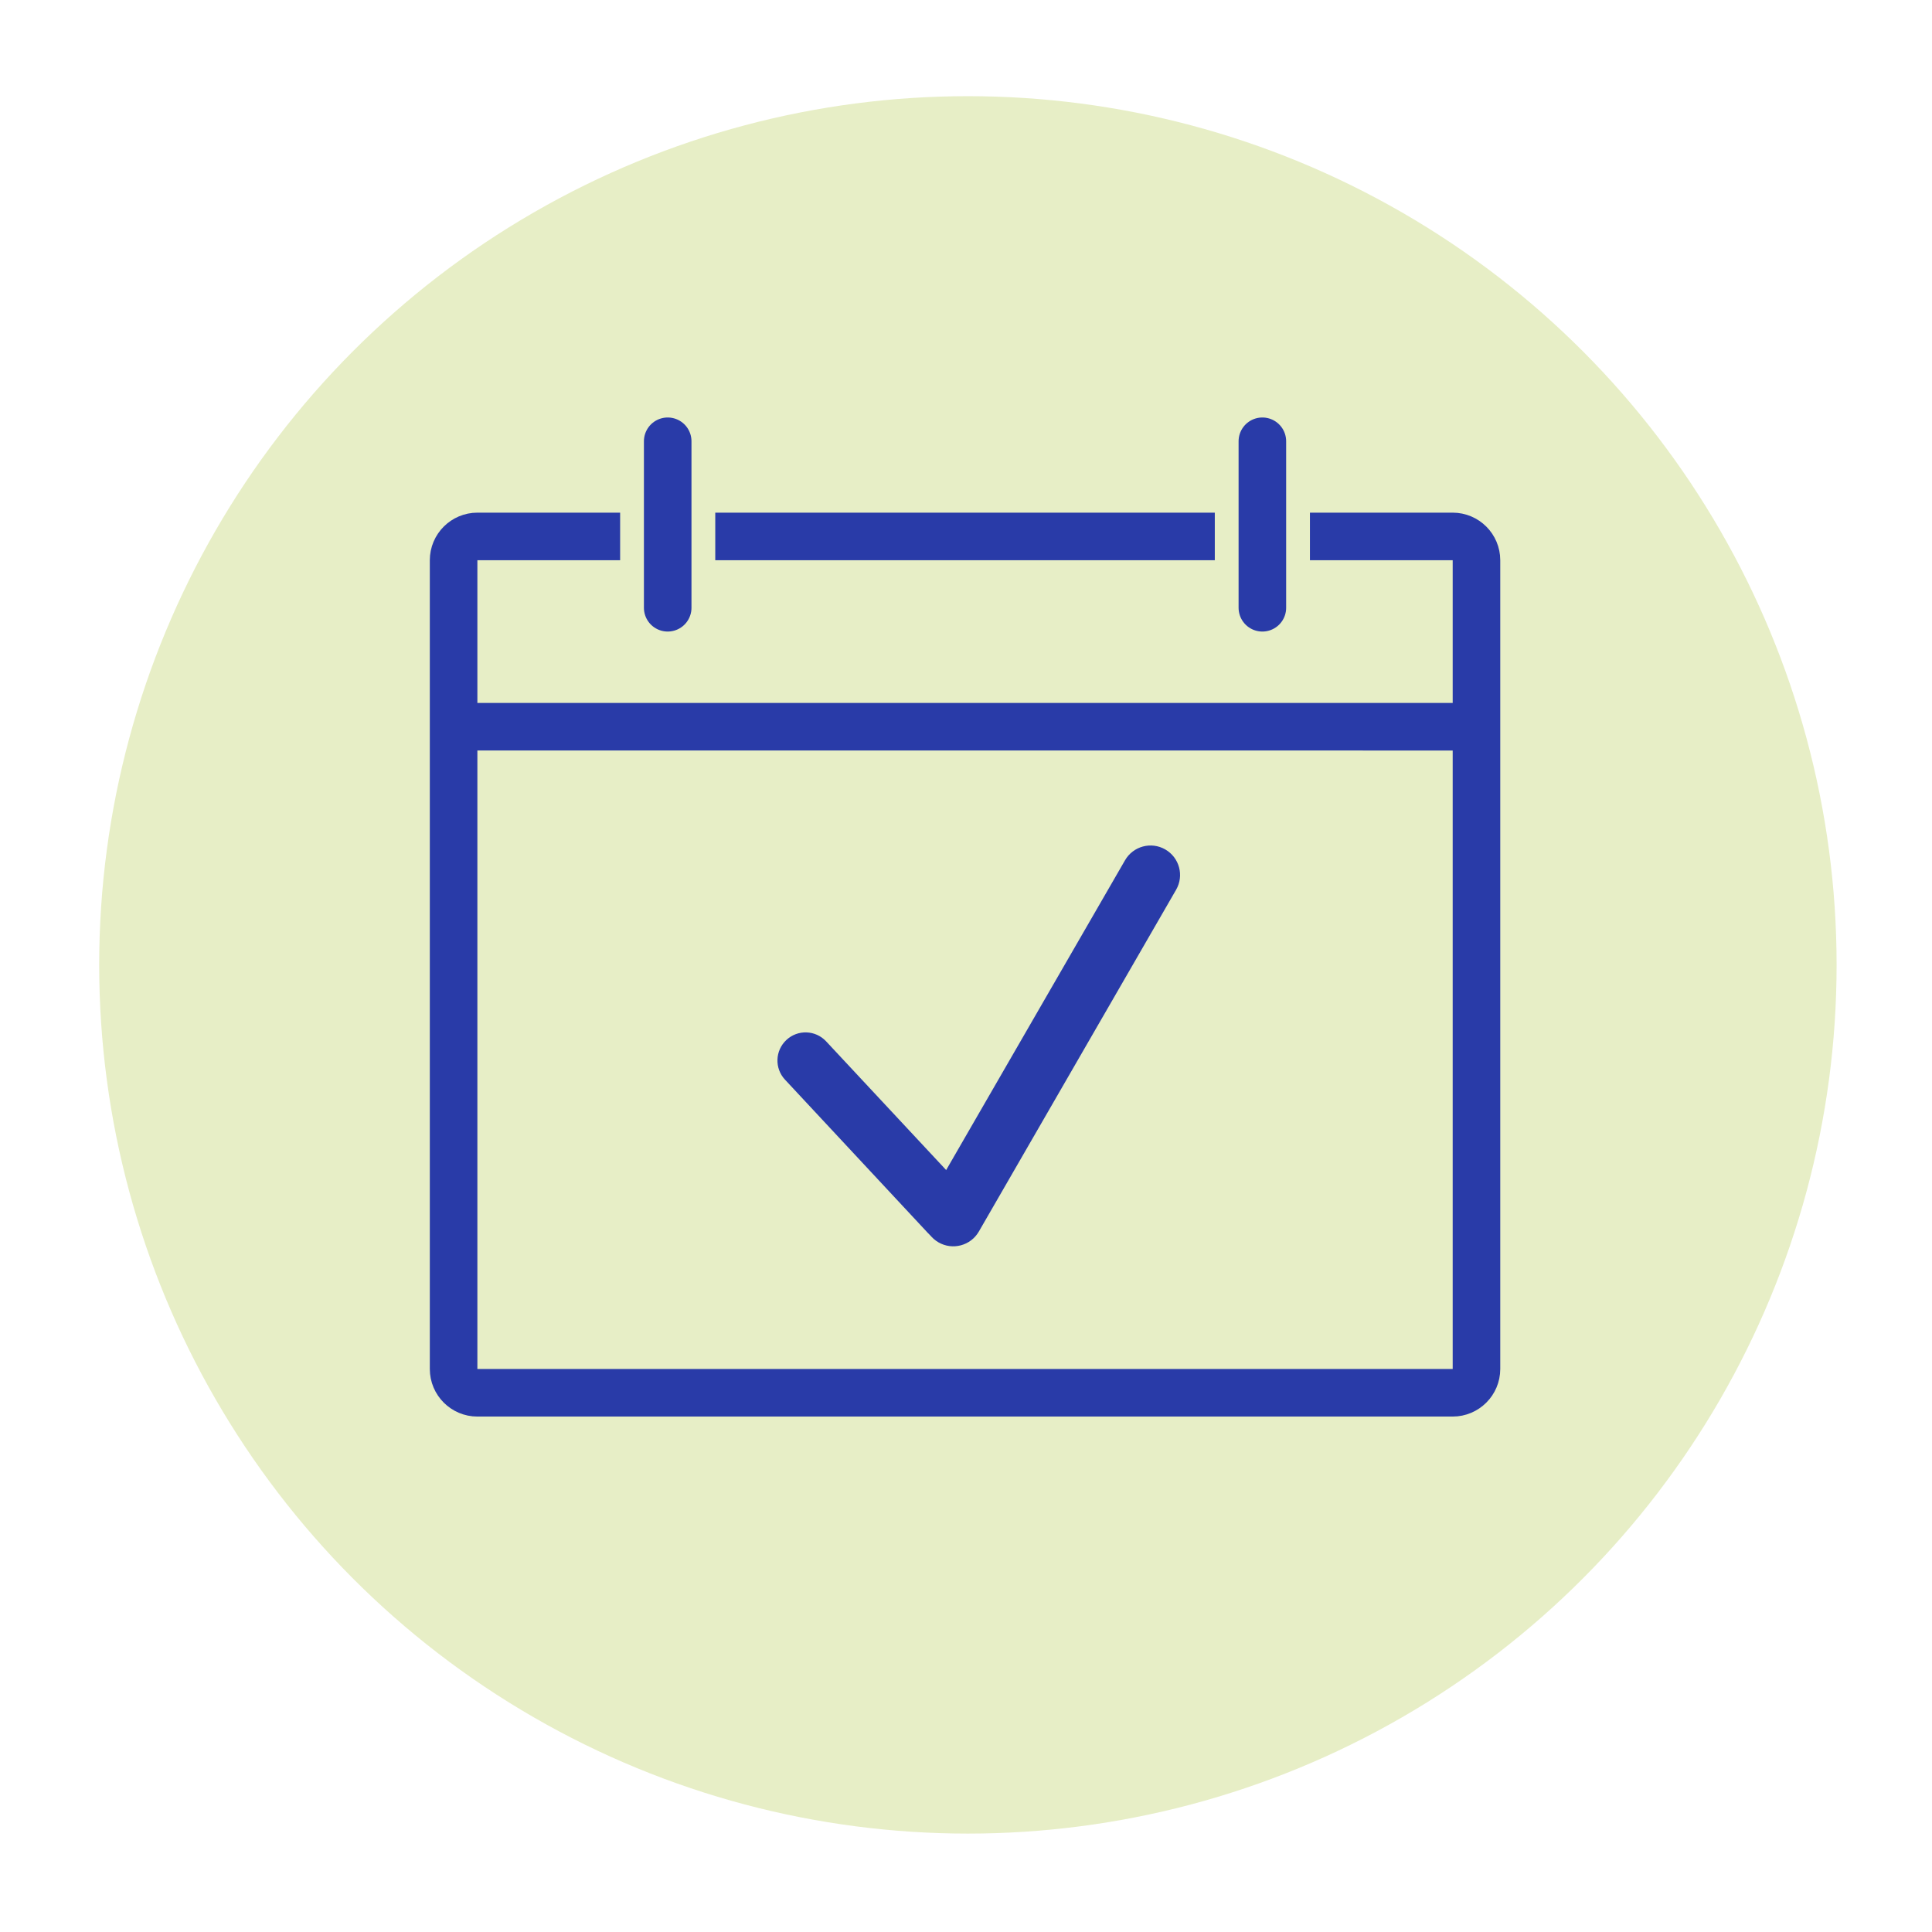 <?xml version="1.0" encoding="UTF-8"?> <svg xmlns="http://www.w3.org/2000/svg" id="a" width="500" height="500" viewBox="0 0 500 500"><circle cx="250.49" cy="249.71" r="224.82" fill="#e7eec6"></circle><path d="M339.01,138.83h36.94c3.4,0,6.16,2.76,6.16,6.16v209.3c0,3.4-2.76,6.16-6.16,6.16H123.55c-3.4,0-6.16-2.76-6.16-6.16v-209.3c0-3.4,2.76-6.16,6.16-6.16h36.94" fill="none" stroke="#293ba8" stroke-linejoin="round" stroke-width="12.31"></path><line x1="117.4" y1="188.07" x2="382.11" y2="188.08" fill="none" stroke="#293ba8" stroke-linejoin="round" stroke-width="12.31"></line><line x1="326.7" y1="114.2" x2="326.7" y2="157.29" fill="none" stroke="#293ba8" stroke-linecap="round" stroke-linejoin="round" stroke-width="12.31"></line><line x1="185.11" y1="138.83" x2="314.39" y2="138.83" fill="none" stroke="#293ba8" stroke-linejoin="round" stroke-width="12.31"></line><line x1="172.8" y1="114.2" x2="172.8" y2="157.29" fill="none" stroke="#293ba8" stroke-linecap="round" stroke-linejoin="round" stroke-width="12.31"></line><path d="M250.44,319.47c2.95-2.75,3.1-7.35.36-10.3l-37-39.67c-2.75-2.95-7.35-3.1-10.28-.36-2.95,2.75-3.1,7.35-.36,10.28l36.98,39.68c2.75,2.93,7.36,3.1,10.3.36" fill="#293ba8"></path><path d="M242.88,321.52c3.65,2.11,8.33.86,10.44-2.79l51.05-88.45c2.12-3.67.86-8.33-2.79-10.44-3.65-2.11-8.31-.86-10.42,2.79l-51.07,88.45c-2.11,3.65-.86,8.33,2.79,10.44" fill="#293ba8"></path></svg> 